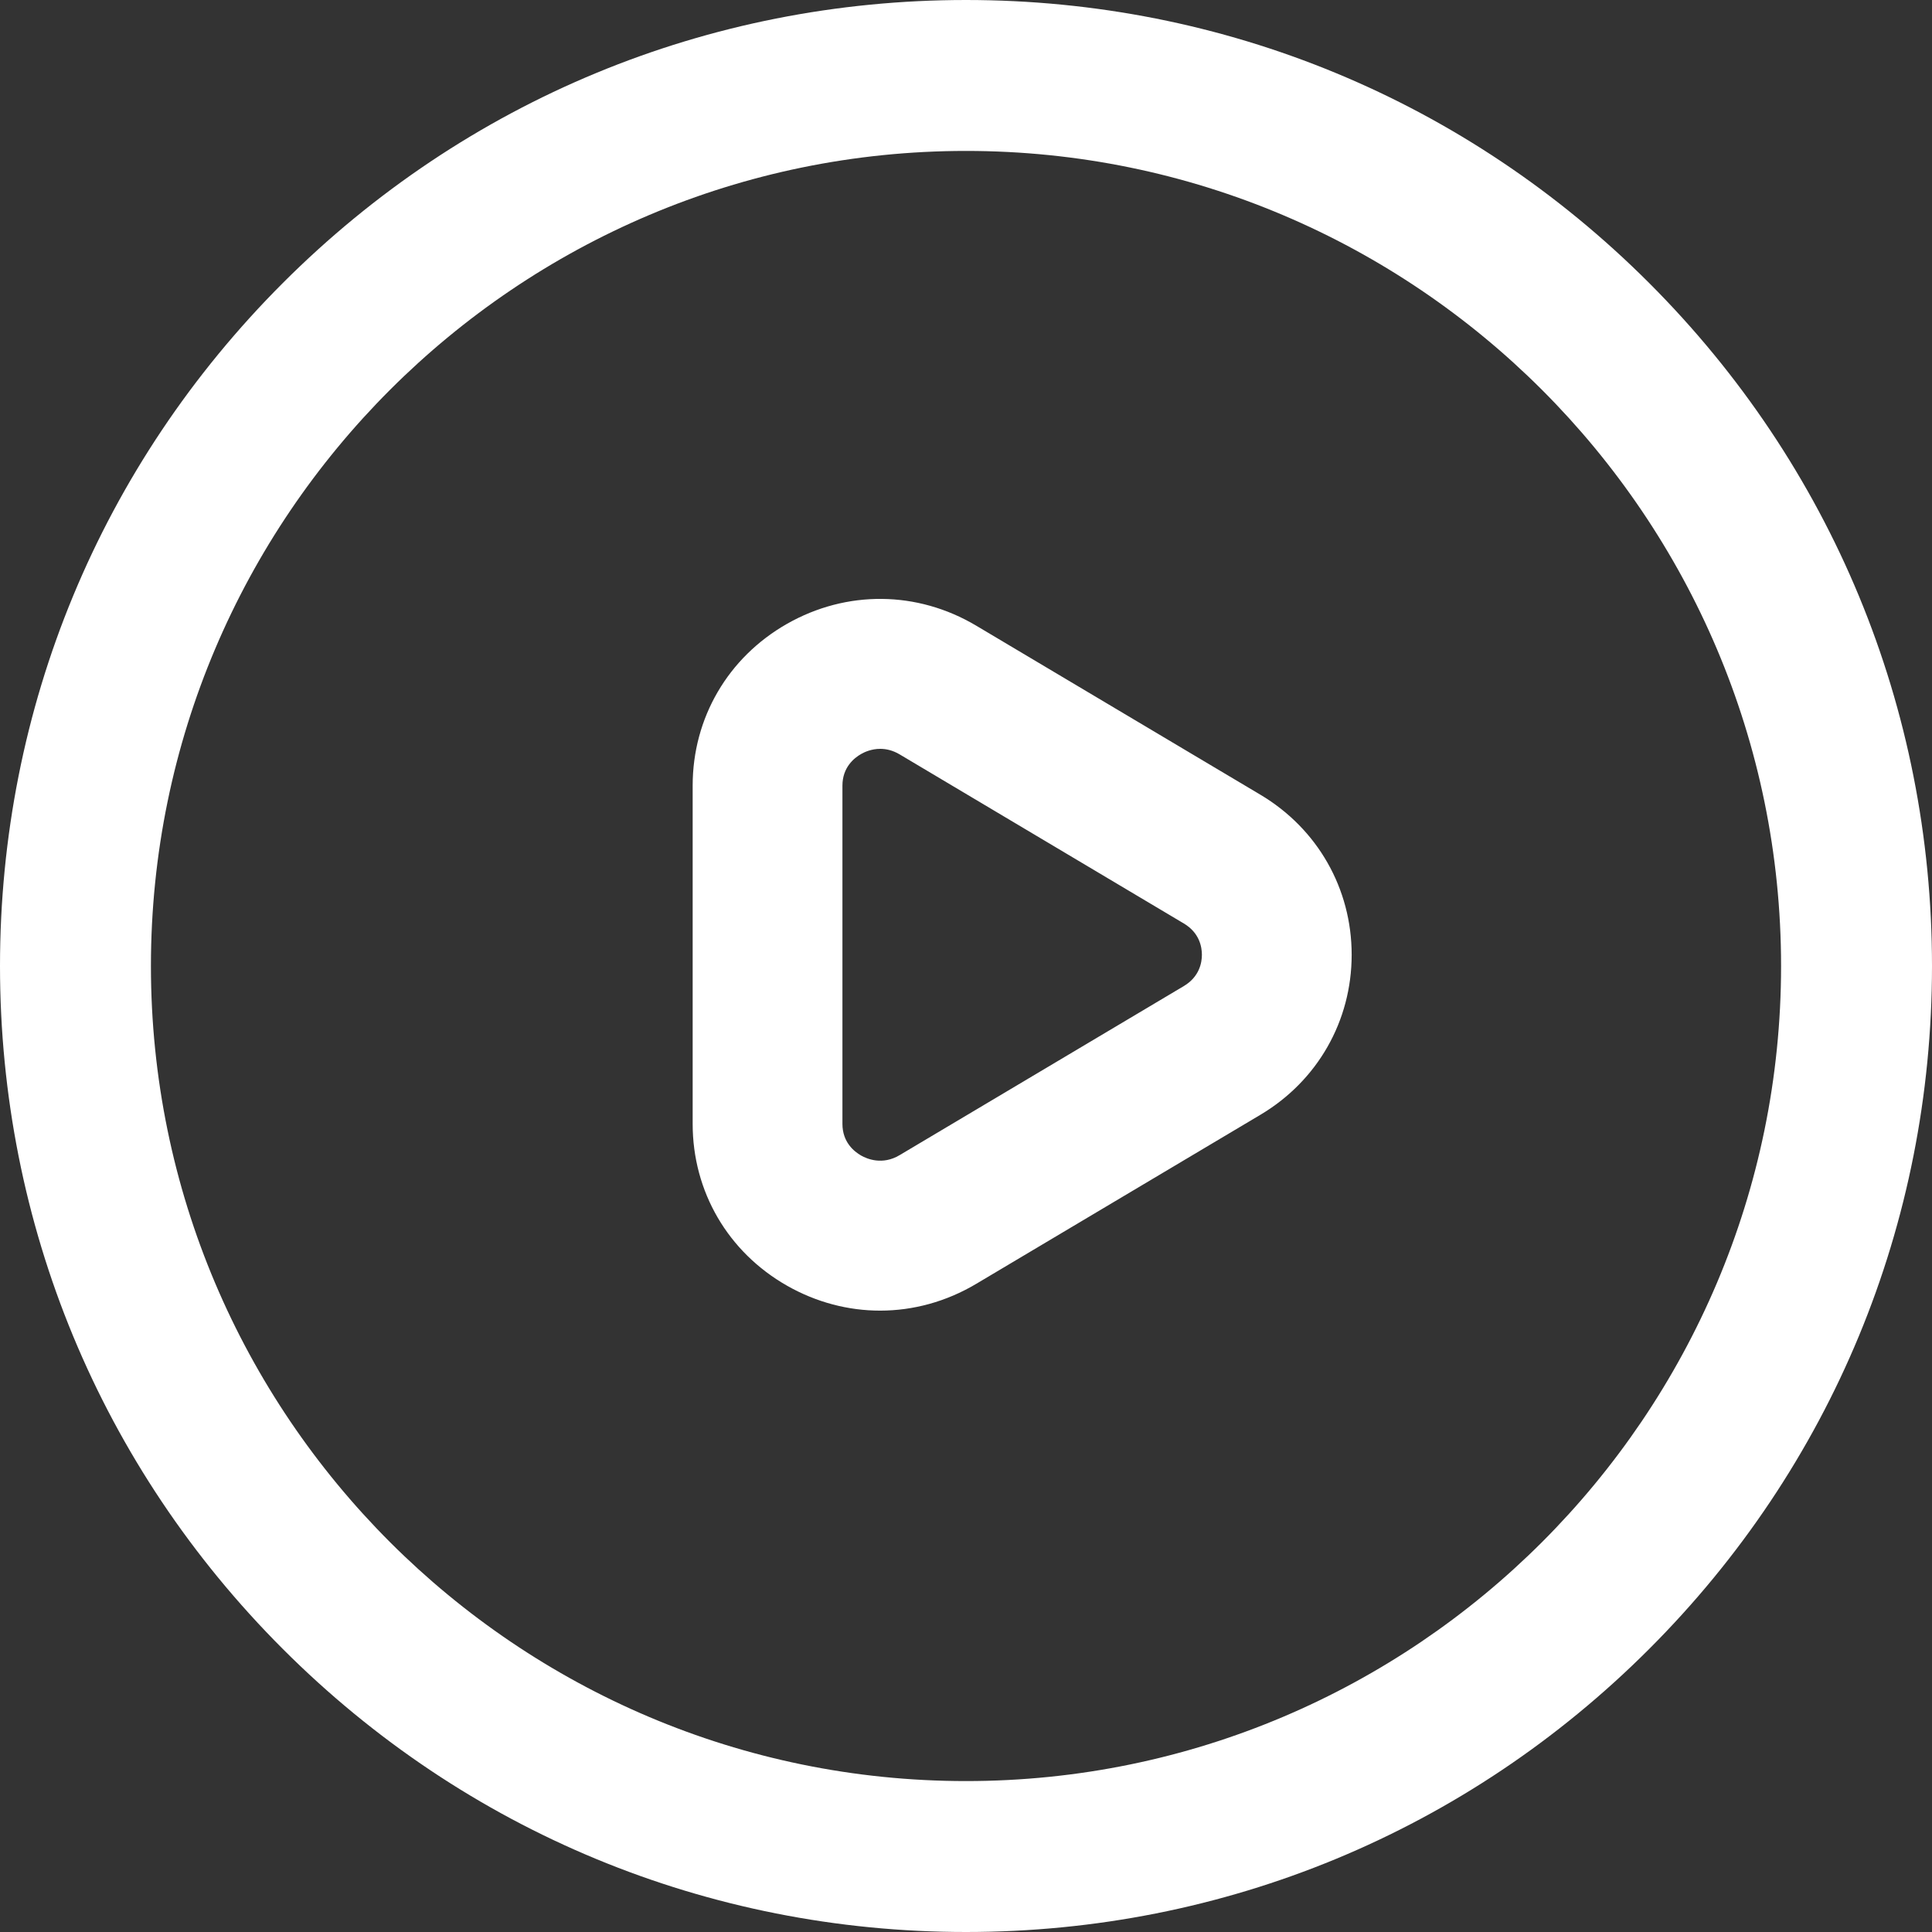 <svg width="50" height="50" viewBox="0 0 50 50" fill="none" xmlns="http://www.w3.org/2000/svg">
<rect x="0" y="0" width="50" height="50" fill="#333333" stroke="none"/>
<path d="M25 50C18.322 50 12.044 47.4 7.322 42.678C2.6 37.956 0 31.678 0 25C0 18.322 2.6 12.044 7.322 7.322C12.044 2.6 18.322 0 25 0C31.678 0 37.956 2.6 42.678 7.322C47.4 12.044 50 18.322 50 25C50 31.678 47.4 37.956 42.678 42.678C37.956 47.4 31.678 50 25 50ZM25 3.906C13.369 3.906 3.906 13.369 3.906 25C3.906 36.631 13.369 46.094 25 46.094C36.631 46.094 46.094 36.631 46.094 25C46.094 13.369 36.631 3.906 25 3.906Z" fill="white"/>
<path d="M22.777 33.919C21.952 33.919 21.126 33.704 20.369 33.274C18.84 32.404 17.926 30.839 17.926 29.086V20.333C17.926 18.58 18.84 17.014 20.369 16.144C21.911 15.268 23.741 15.286 25.264 16.192L32.62 20.568C34.098 21.448 34.981 22.996 34.981 24.709C34.981 26.423 34.098 27.971 32.62 28.85L25.264 33.226C24.488 33.688 23.633 33.919 22.777 33.919ZM22.781 19.38C22.555 19.38 22.375 19.462 22.285 19.514C22.105 19.616 21.802 19.859 21.802 20.333V29.086C21.802 29.56 22.105 29.802 22.285 29.905C22.436 29.991 22.835 30.162 23.282 29.895L30.638 25.519C31.044 25.277 31.105 24.908 31.105 24.709C31.105 24.511 31.044 24.141 30.638 23.9L23.282 19.523C23.103 19.417 22.932 19.38 22.781 19.38Z" fill="white"/>
</svg>
